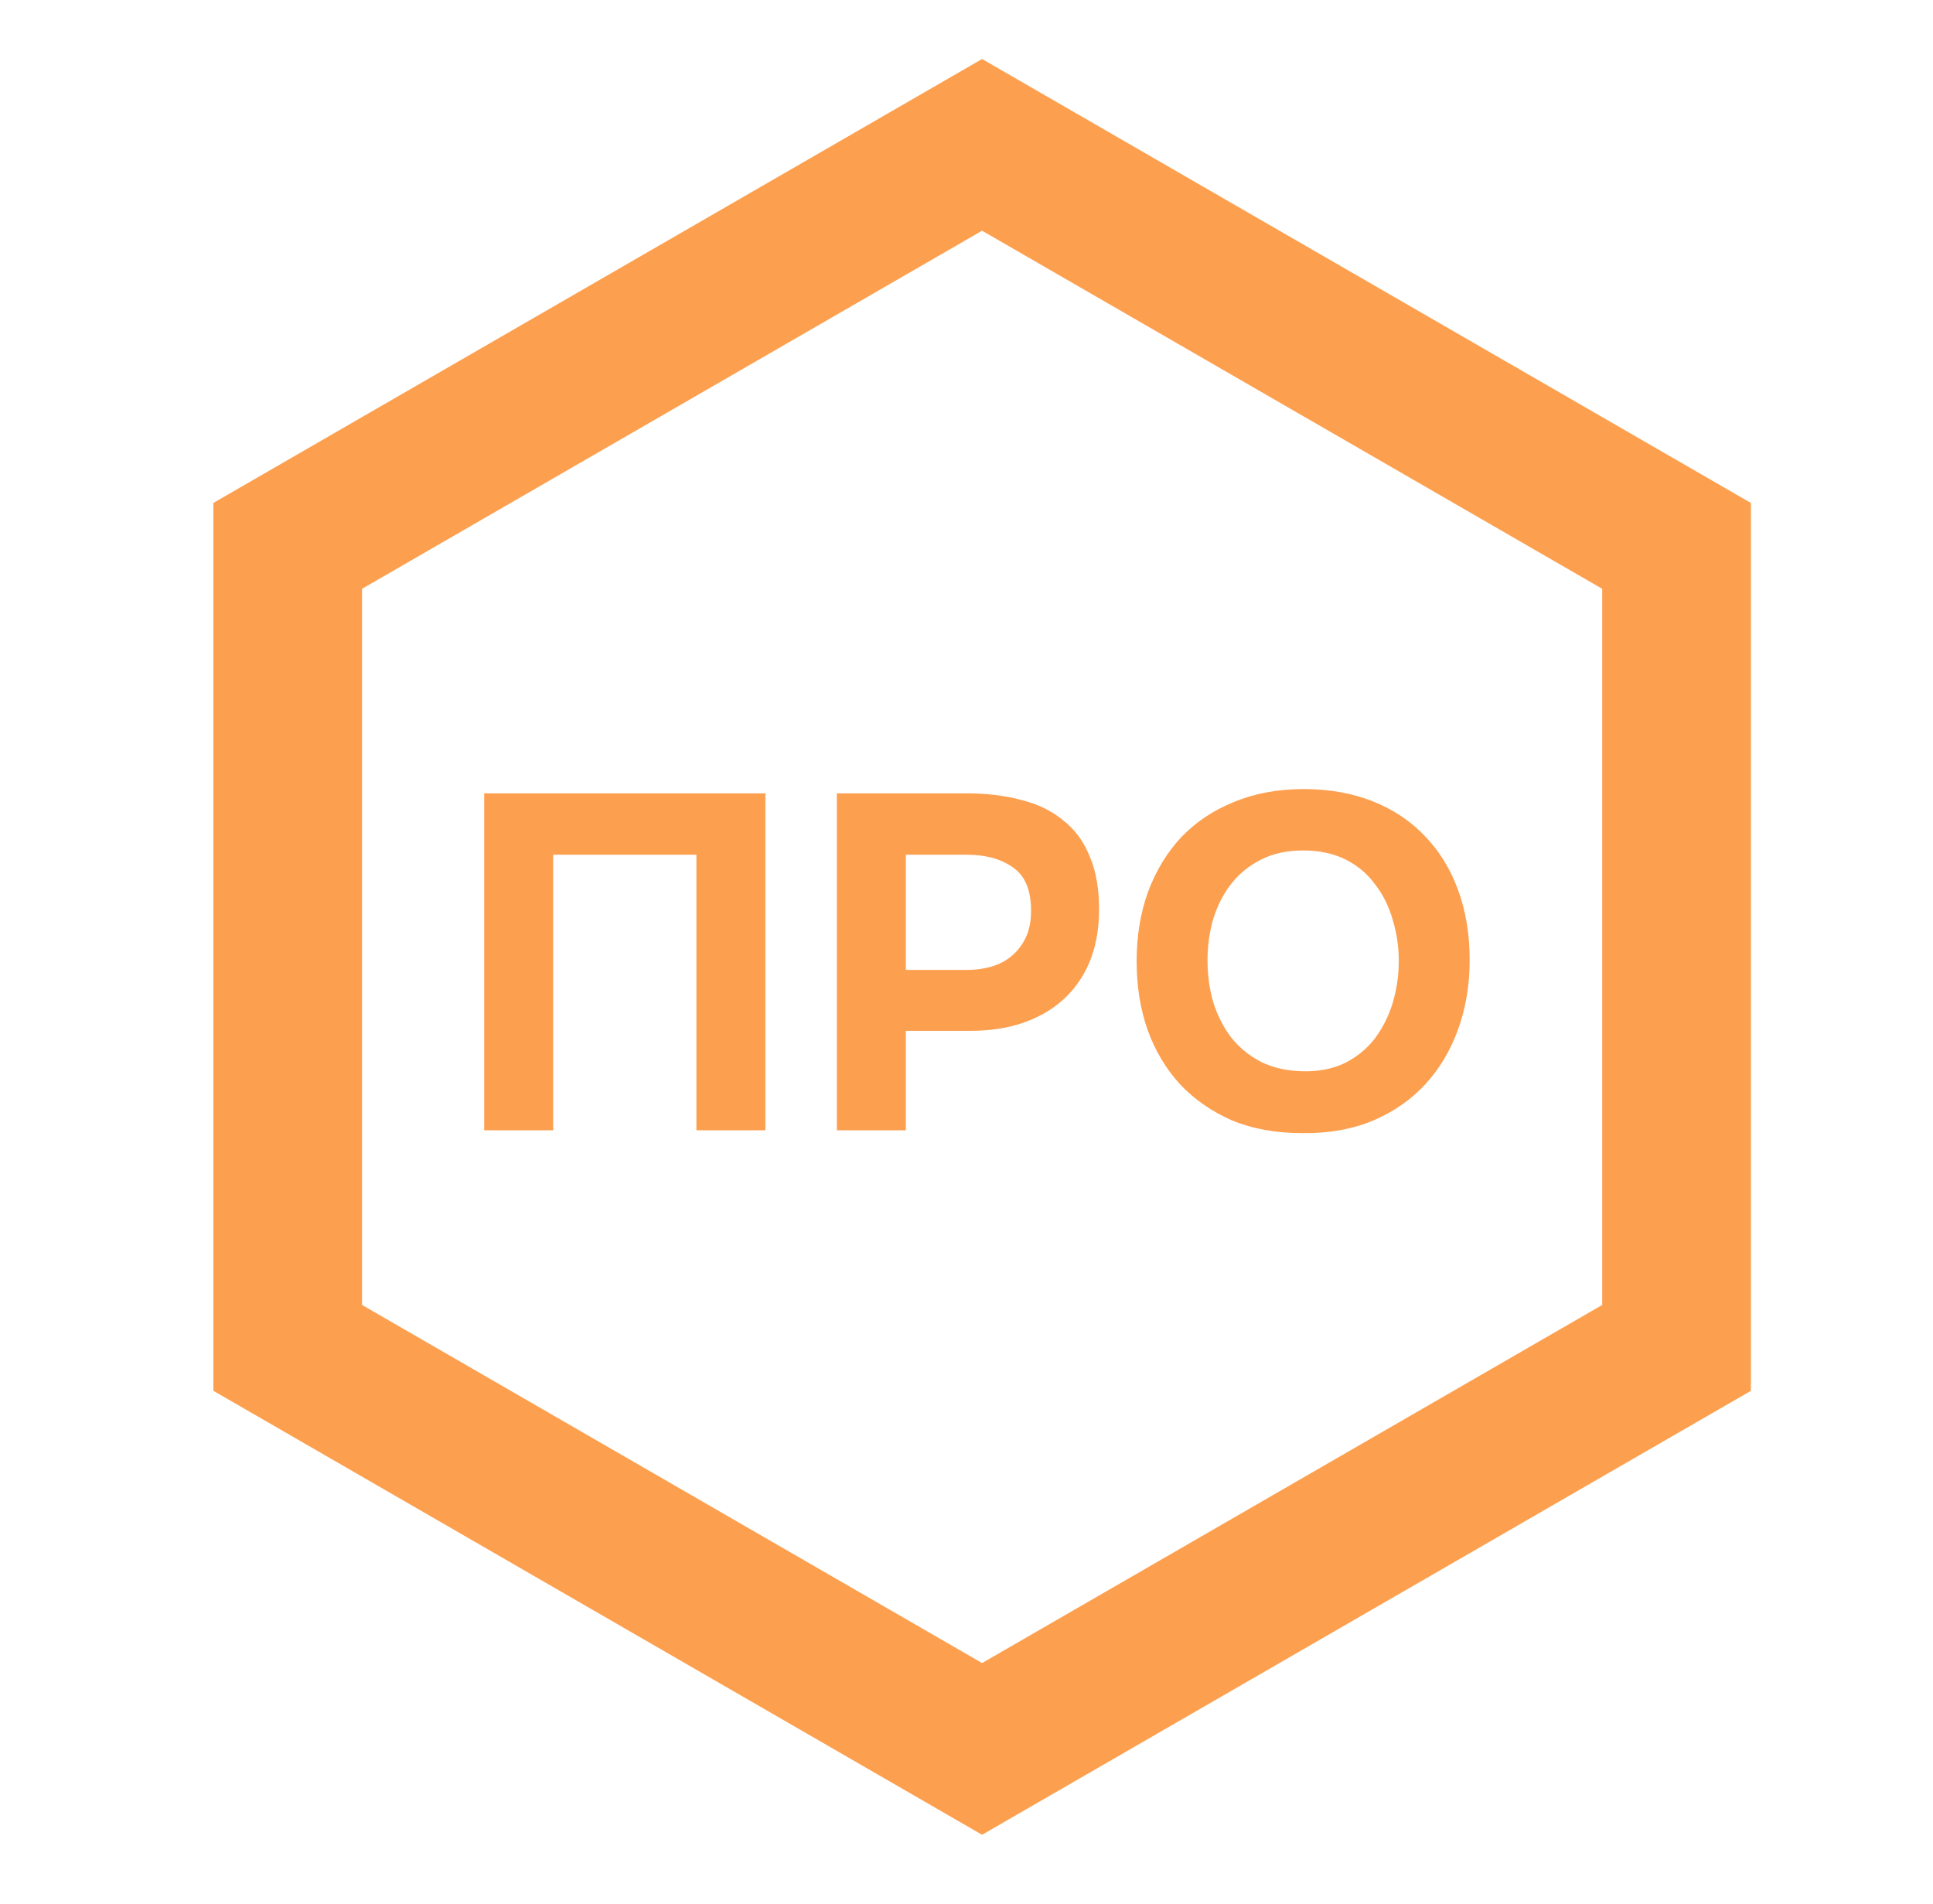 <svg width="65" height="64" viewBox="0 0 65 64" fill="none" xmlns="http://www.w3.org/2000/svg">
<path d="M56.376 18.352V45.316L33.024 58.798L9.674 45.315V18.352L33.024 4.87L56.376 18.352Z" stroke="#FCA050" stroke-width="5"/>
<path d="M25.738 26.672V38H23.418V28.736H18.602V38H16.282V26.672H25.738ZM32.493 26.672C33.176 26.672 33.795 26.747 34.349 26.896C34.904 27.035 35.373 27.264 35.757 27.584C36.152 27.893 36.451 28.304 36.653 28.816C36.867 29.317 36.968 29.936 36.957 30.672C36.947 31.312 36.835 31.883 36.621 32.384C36.408 32.875 36.109 33.291 35.725 33.632C35.352 33.963 34.899 34.219 34.365 34.4C33.843 34.571 33.272 34.656 32.653 34.656H30.461V38H28.141V26.672H32.493ZM32.525 32.608C32.813 32.608 33.085 32.571 33.341 32.496C33.597 32.421 33.821 32.304 34.013 32.144C34.205 31.984 34.36 31.787 34.477 31.552C34.595 31.317 34.659 31.04 34.669 30.72C34.691 29.995 34.499 29.483 34.093 29.184C33.688 28.885 33.16 28.736 32.509 28.736H30.461V32.608H32.525ZM43.837 26.528C44.7 26.528 45.479 26.667 46.172 26.944C46.866 27.221 47.453 27.616 47.932 28.128C48.413 28.629 48.781 29.232 49.036 29.936C49.292 30.64 49.42 31.419 49.42 32.272C49.42 33.104 49.292 33.877 49.036 34.592C48.781 35.307 48.413 35.925 47.932 36.448C47.453 36.971 46.861 37.381 46.157 37.68C45.463 37.968 44.674 38.107 43.788 38.096C42.903 38.096 42.114 37.952 41.42 37.664C40.738 37.365 40.157 36.96 39.676 36.448C39.207 35.936 38.844 35.328 38.589 34.624C38.343 33.92 38.221 33.152 38.221 32.32C38.221 31.467 38.349 30.688 38.605 29.984C38.871 29.269 39.245 28.656 39.724 28.144C40.215 27.632 40.807 27.237 41.501 26.96C42.194 26.672 42.972 26.528 43.837 26.528ZM40.605 32.288C40.605 32.779 40.669 33.248 40.797 33.696C40.935 34.133 41.133 34.523 41.389 34.864C41.655 35.205 41.991 35.483 42.397 35.696C42.802 35.899 43.276 36.005 43.821 36.016C44.343 36.027 44.807 35.936 45.212 35.744C45.618 35.541 45.954 35.269 46.221 34.928C46.487 34.576 46.69 34.176 46.828 33.728C46.967 33.269 47.036 32.795 47.036 32.304C47.036 31.824 46.967 31.36 46.828 30.912C46.7 30.464 46.503 30.069 46.236 29.728C45.98 29.376 45.65 29.099 45.245 28.896C44.839 28.693 44.364 28.592 43.821 28.592C43.287 28.592 42.818 28.693 42.413 28.896C42.007 29.099 41.671 29.371 41.404 29.712C41.138 30.053 40.935 30.448 40.797 30.896C40.669 31.333 40.605 31.797 40.605 32.288Z" fill="#FCA050"/>
</svg>
